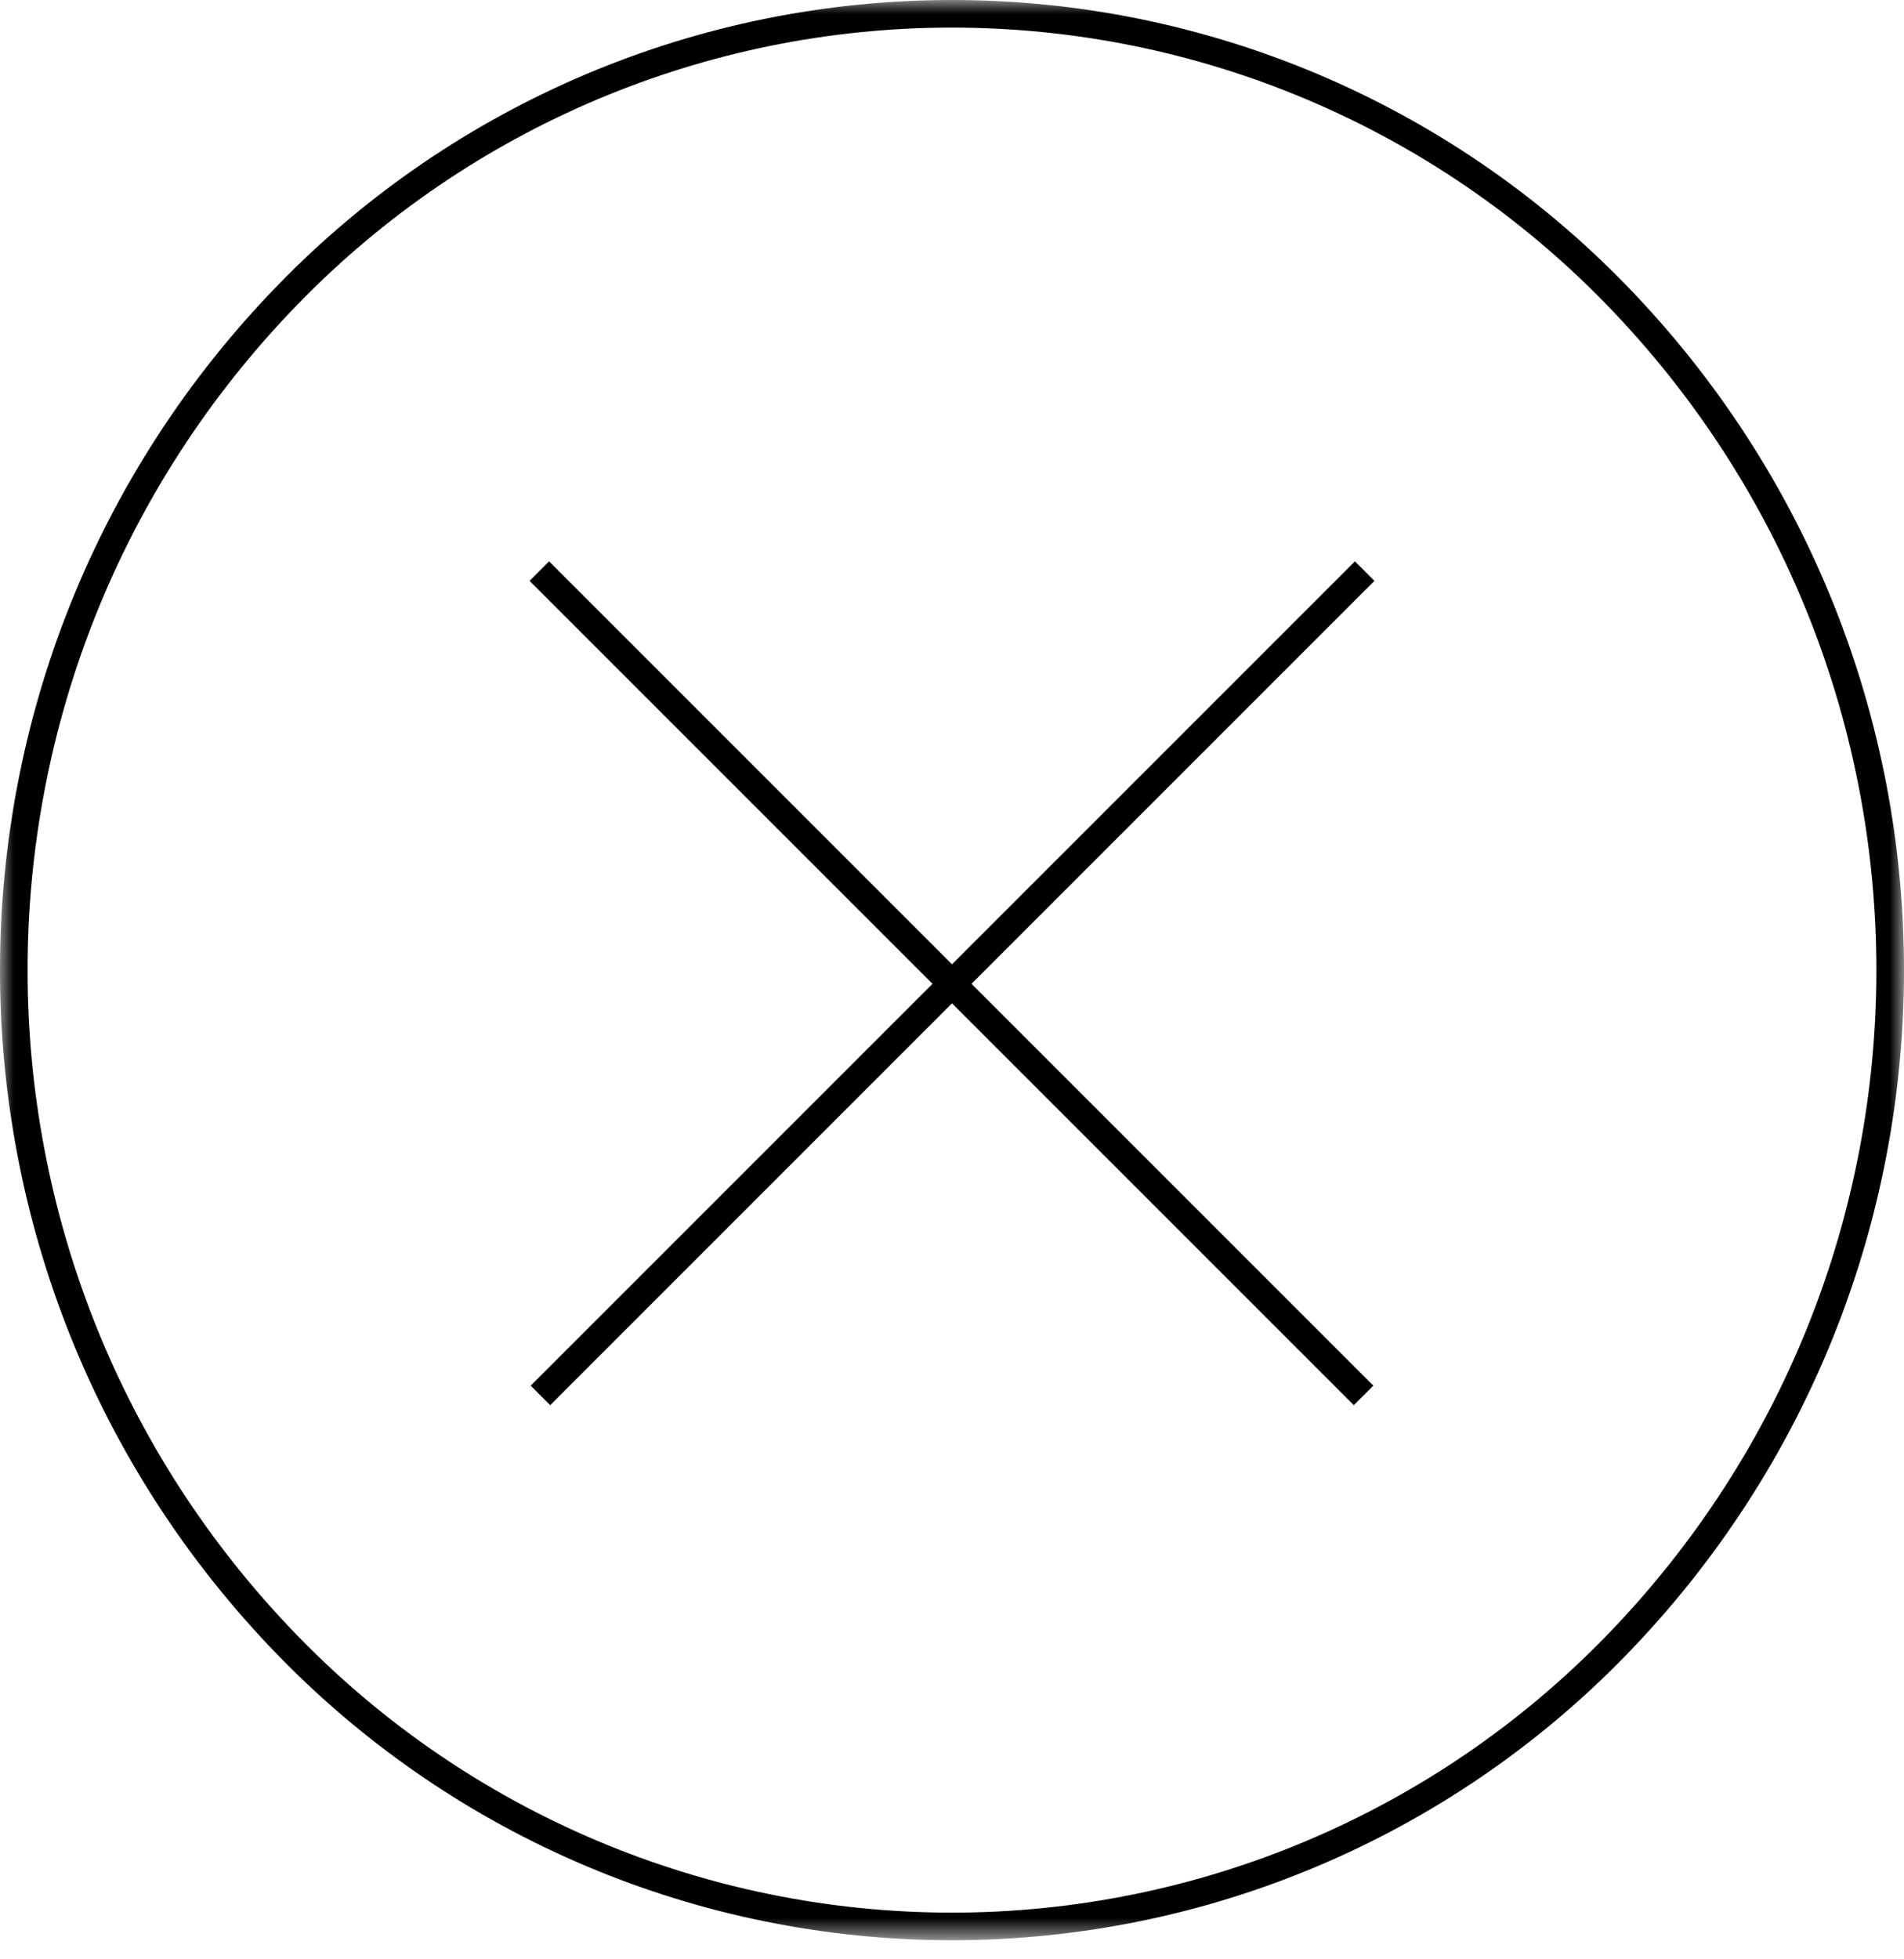 <?xml version="1.0" encoding="UTF-8"?>
<svg width="69px" height="71px" viewBox="0 0 69 71" version="1.1" xmlns="http://www.w3.org/2000/svg" xmlns:xlink="http://www.w3.org/1999/xlink">
    <title>close_btn</title>
    <defs>
        <polygon id="path-1" points="70.306 69 0 69 0 0 70.306 0"></polygon>
    </defs>
    <g id="bureau-HD" stroke="none" stroke-width="1" fill="none" fill-rule="evenodd">
        <g id="le-theatre-map-overlay" transform="translate(-1494, -1055)">
            <g id="Group-2" transform="translate(132, 1029)">
                <g id="close_btn" transform="translate(1396.5, 61.153) rotate(-270) translate(-1396.5, -61.153) translate(1361.347, 26.653)">
                    <g id="Groupe_512-2-Clipped">
                        <mask id="mask-2" fill="white">
                            <use xlink:href="#path-1"></use>
                        </mask>
                        <g id="Tracé_194-2"></g>
                        <g id="Groupe_512-2" mask="url(#mask-2)" stroke="#000000">
                            <g id="Groupe_511-2" transform="translate(0.5, 0.5)">
                                <path d="M59.157,58.042 C45.52,71.32 23.787,71.32 10.15,58.042 C3.661,51.726 0,43.056 0,34.001 C0,24.945 3.661,16.275 10.15,9.959 C23.787,-3.319 45.52,-3.319 59.157,9.959 C65.646,16.275 69.307,24.945 69.307,34.001 C69.307,43.056 65.646,51.726 59.157,58.042 Z" id="Tracé_193-2"></path>
                            </g>
                        </g>
                    </g>
                    <g id="Groupe_513-2" transform="translate(19.74, 18.59)" stroke="#000000">
                        <line x1="37.003" y1="15.91" x2="-5.24" y2="15.91" id="Tracé_195-2" transform="translate(15.91, 15.91) rotate(-315) translate(-15.91, -15.91) "></line>
                        <line x1="30.825" y1="0.995" x2="0.955" y2="30.865" id="Tracé_195-2"></line>
                    </g>
                </g>
            </g>
        </g>
    </g>
</svg>